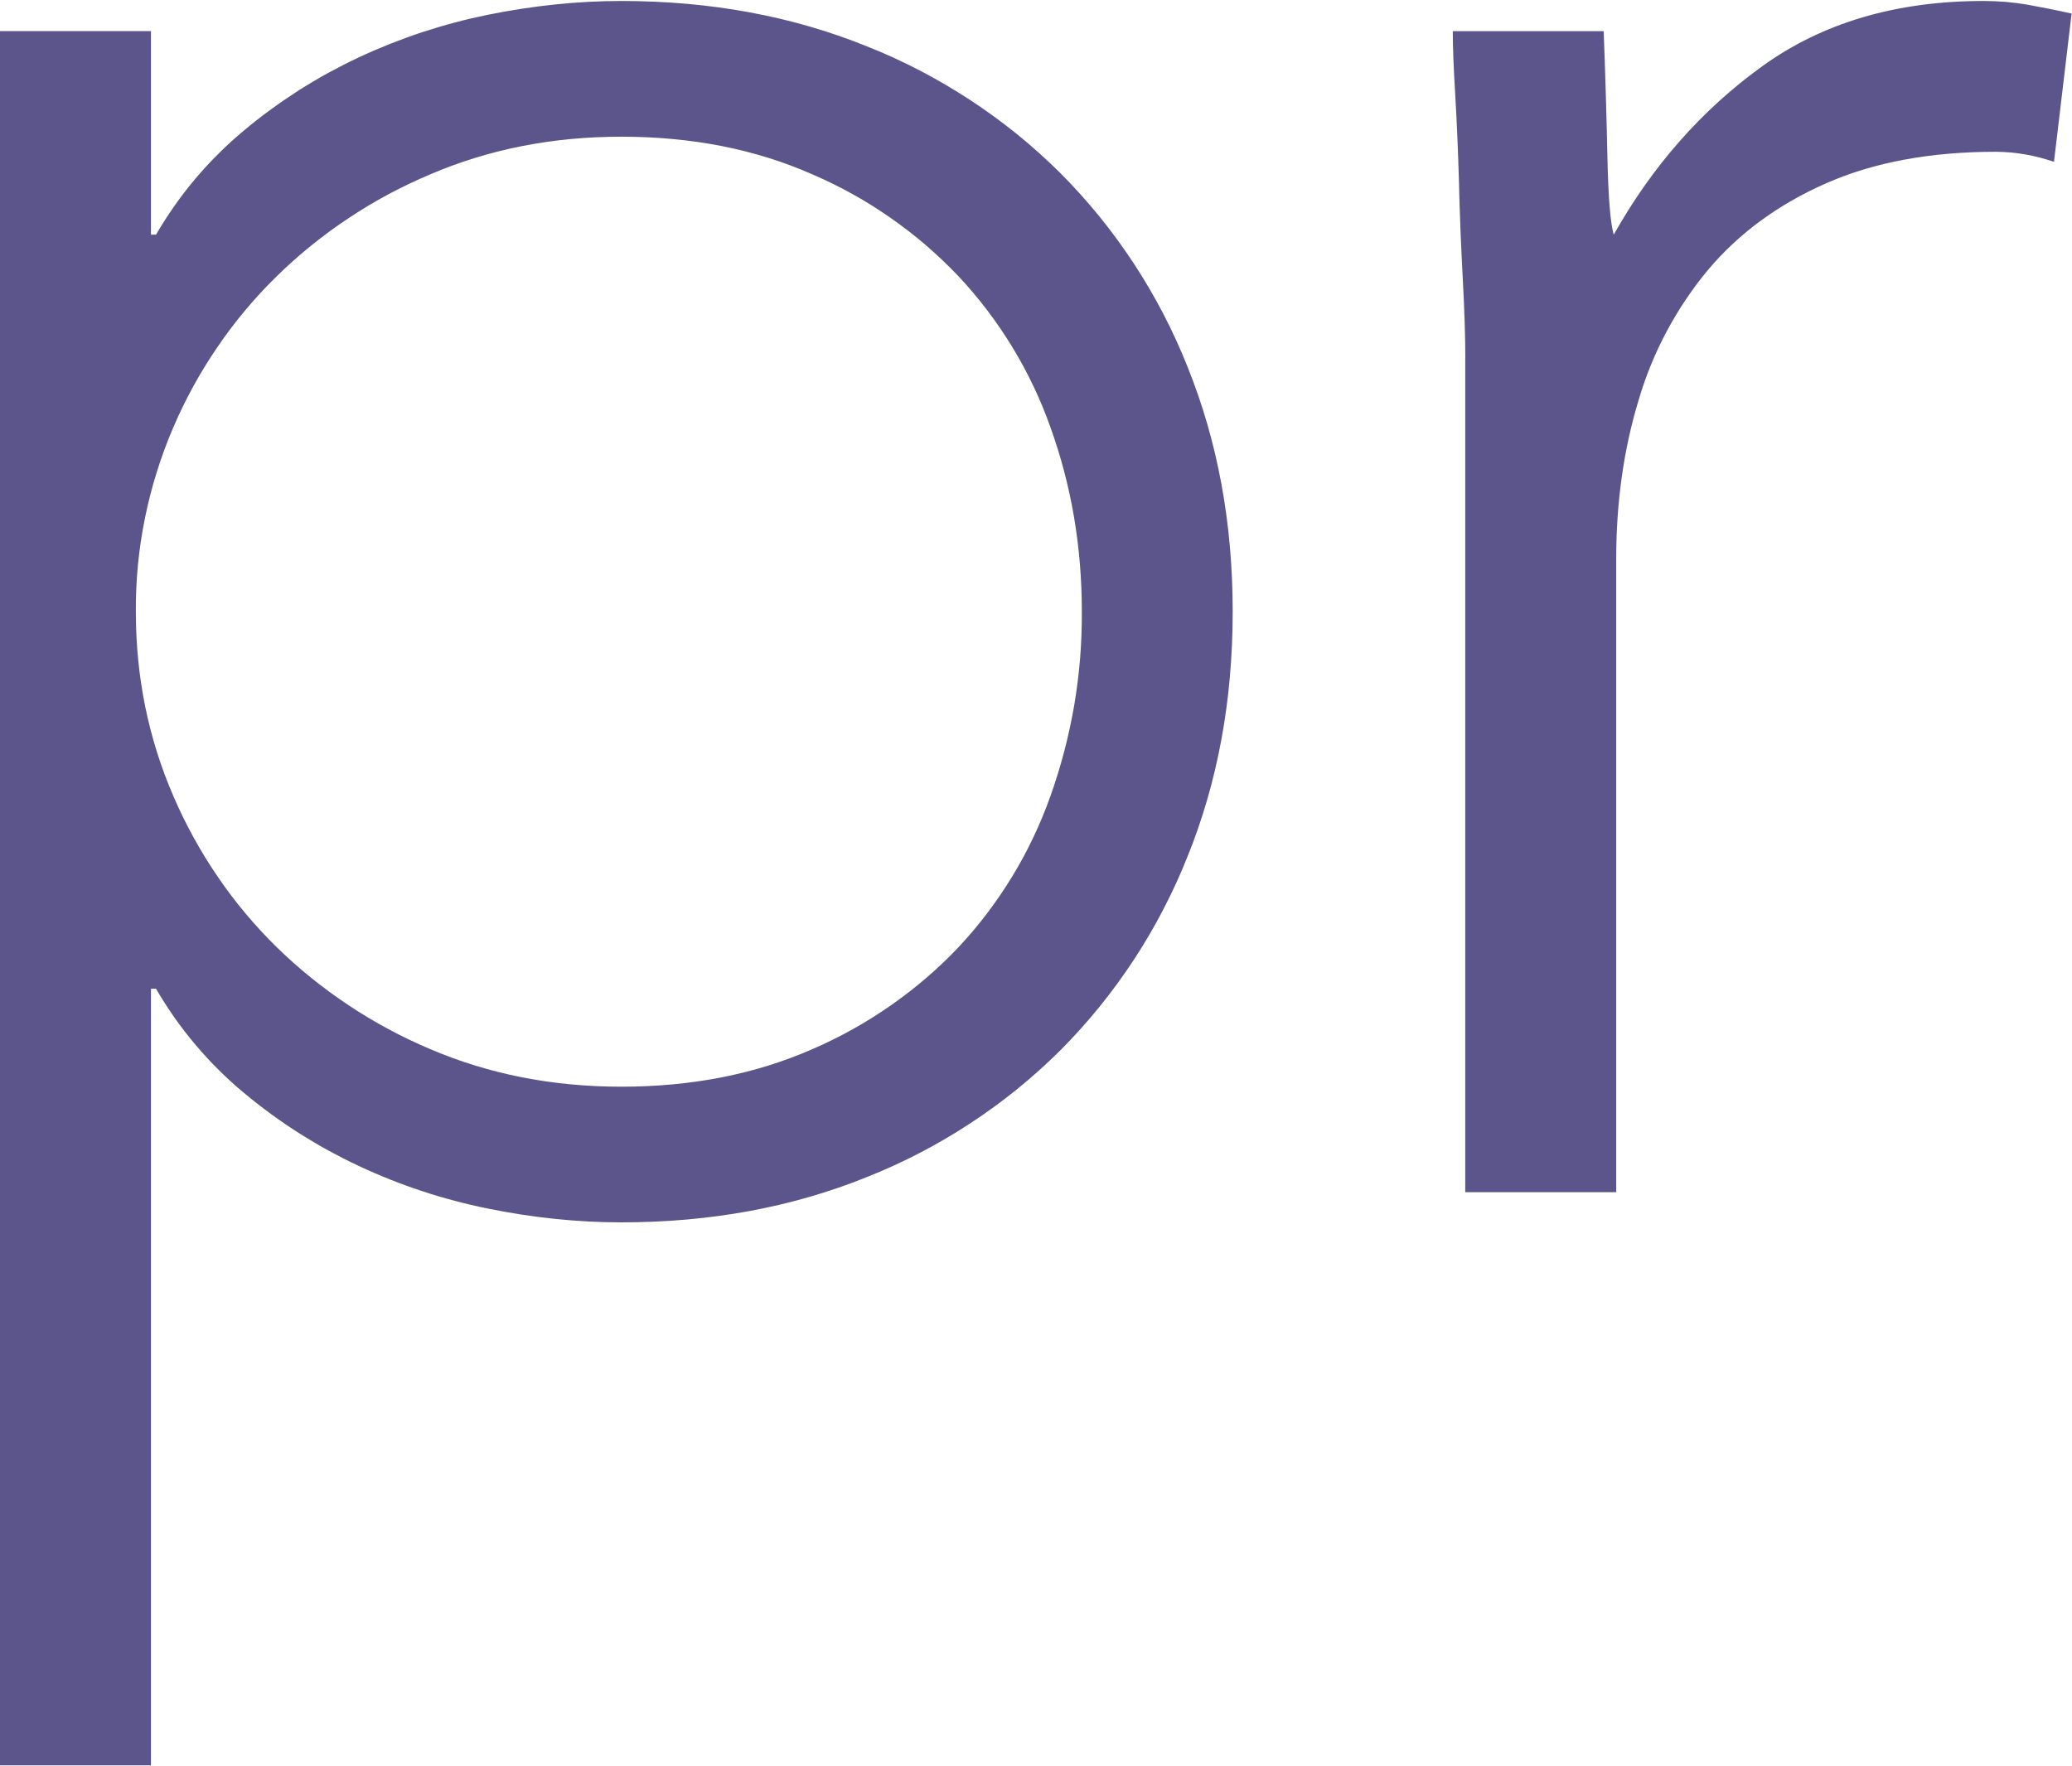 <svg version="1.2" baseProfile="tiny-ps" xmlns="http://www.w3.org/2000/svg" viewBox="0 0 1416 1207" width="1416" height="1207">
	<title>progenity-svg (2)-svg</title>
	<style>
		tspan { white-space:pre }
		.shp0 { fill: #5c558c } 
	</style>
	<path id="Layer" fill-rule="evenodd" class="shp0" d="M6880.87 170.95C6874.67 156.91 6871.68 141.53 6871.68 124.9C6871.59 117.28 6872.31 109.61 6873.78 102.08C6875.2 94.54 6877.43 87.19 6880.38 80.15C6883.28 73.06 6886.93 66.28 6891.21 59.95C6895.54 53.58 6900.44 47.7 6905.93 42.3C6908.6 39.76 6911.37 37.31 6914.27 34.99C6917.16 32.67 6920.15 30.49 6923.27 28.44C6926.35 26.43 6929.56 24.52 6932.82 22.78C6936.07 21.04 6939.46 19.48 6942.85 18.05C6946.37 16.58 6949.98 15.24 6953.64 14.13C6957.3 13.02 6961 12.08 6964.74 11.37C6968.49 10.61 6972.28 10.03 6976.07 9.67C6979.86 9.32 6983.69 9.14 6987.53 9.14C6995.07 9.18 7002.56 9.9 7009.96 11.37C7017.32 12.84 7024.54 14.98 7031.54 17.83C7038.5 20.64 7045.19 24.12 7051.52 28.26C7057.81 32.36 7063.69 37.04 7069.13 42.3C7074.57 47.65 7079.48 53.58 7083.76 59.95C7088.04 66.28 7091.65 73.06 7094.59 80.15C7097.54 87.19 7099.72 94.54 7101.24 102.08C7102.71 109.57 7103.42 117.23 7103.38 124.9C7103.51 136.27 7101.95 147.63 7098.7 158.56C7095.48 169.48 7090.62 179.86 7084.29 189.36C7078 198.85 7070.29 207.32 7061.46 214.5C7052.59 221.72 7042.73 227.56 7032.17 231.84C7018.21 237.77 7003.27 240.71 6987.53 240.71C6971.74 240.71 6956.85 237.72 6942.85 231.84C6928.8 225.91 6916.54 217.84 6905.93 207.54C6895.31 197.25 6886.98 185.08 6880.87 170.95ZM6899.68 85.9C6898.44 88.97 6897.32 92.14 6896.39 95.35C6895.45 98.56 6894.65 101.77 6894.02 105.06C6893.4 108.32 6892.95 111.66 6892.64 114.96C6892.33 118.3 6892.19 121.6 6892.24 124.95C6892.15 131.41 6892.68 137.87 6893.89 144.25C6895.05 150.62 6896.83 156.86 6899.19 162.88C6901.56 168.9 6904.5 174.69 6907.93 180.13C6911.41 185.61 6915.43 190.74 6919.88 195.42C6922.02 197.65 6924.25 199.74 6926.62 201.75C6928.98 203.71 6931.43 205.58 6933.93 207.37C6936.47 209.1 6939.1 210.71 6941.82 212.22C6944.5 213.7 6947.31 215.03 6950.12 216.28C6961.71 221.36 6974.2 223.9 6987.48 223.9C6990.65 223.95 6993.86 223.77 6997.03 223.46C7000.19 223.15 7003.36 222.7 7006.48 222.03C7009.6 221.41 7012.68 220.6 7015.76 219.62C7018.79 218.69 7021.78 217.53 7024.67 216.28C7030.38 213.78 7035.82 210.71 7040.91 207.19C7045.99 203.62 7050.72 199.61 7055.04 195.15C7059.37 190.69 7063.25 185.84 7066.63 180.62C7070.02 175.45 7072.92 169.92 7075.24 164.17C7080.28 152.14 7082.82 139.08 7082.82 124.9C7082.82 111.04 7080.23 97.98 7075.24 85.9C7072.92 80.1 7070.07 74.58 7066.72 69.36C7063.33 64.1 7059.46 59.24 7055.13 54.78C7050.8 50.28 7046.08 46.27 7040.95 42.7C7035.82 39.18 7030.38 36.11 7024.67 33.65C7013.17 28.57 7000.73 25.99 6987.48 25.99C6978.03 25.94 6968.67 27.37 6959.62 30.13C6950.61 32.9 6942.05 37 6934.29 42.3C6926.48 47.65 6919.53 54.11 6913.69 61.47C6907.8 68.87 6903.12 77.12 6899.68 85.9ZM6943.29 192.48L6943.29 57.06L6994.35 57.06C7025.92 57.06 7041.71 69.94 7041.71 95.7C7041.71 107.96 7038.27 116.88 7031.45 122.58C7029.62 124.05 7027.71 125.39 7025.7 126.55C7023.69 127.71 7021.6 128.73 7019.41 129.58C7017.23 130.43 7015 131.14 7012.77 131.68C7010.49 132.17 7008.18 132.52 7005.86 132.7L7044.78 192.48L7022.71 192.48L6985.92 134.31L6963.81 134.31L6963.81 192.48L6943.29 192.48ZM6963.76 73.86L6963.76 117.5L6985.03 117.5C6986.15 117.5 6987.26 117.46 6988.38 117.46C6989.49 117.41 6990.61 117.41 6991.72 117.37C6992.84 117.32 6993.95 117.28 6995.07 117.23C6996.18 117.14 6997.29 117.1 6998.41 117.01C6999.39 116.97 7000.37 116.83 7001.35 116.7C7002.33 116.57 7003.31 116.39 7004.3 116.16C7005.23 115.94 7006.21 115.67 7007.15 115.36C7008.09 115.05 7009.02 114.69 7009.91 114.34C7010.76 113.98 7011.52 113.53 7012.32 113.09C7013.08 112.6 7013.79 112.06 7014.46 111.48C7015.13 110.9 7015.8 110.28 7016.38 109.61C7016.96 108.94 7017.49 108.23 7017.99 107.47C7018.56 106.54 7019.06 105.56 7019.46 104.49C7019.9 103.46 7020.26 102.43 7020.53 101.32C7020.75 100.25 7020.97 99.18 7021.06 98.07C7021.15 96.95 7021.2 95.84 7021.11 94.72C7021.15 93.74 7021.15 92.81 7021.06 91.83C7020.97 90.89 7020.79 89.95 7020.57 89.02C7020.3 88.08 7019.99 87.15 7019.64 86.25C7019.28 85.36 7018.83 84.52 7018.34 83.71C7016.42 80.9 7014.02 78.81 7011.16 77.34C7010.4 76.98 7009.6 76.63 7008.84 76.31C7008.04 76.05 7007.28 75.78 7006.44 75.51C7005.63 75.29 7004.83 75.11 7004.03 74.93C7003.18 74.75 7002.38 74.62 7001.53 74.53C6997.96 74.13 6994.44 73.86 6990.92 73.86L6963.76 73.86ZM0 21.26L103.18 21.26L103.18 160.38L106.62 160.38C110.54 153.65 114.78 147.06 119.24 140.68C123.74 134.26 128.51 128.07 133.55 122.09C138.63 116.12 143.9 110.37 149.47 104.89C155 99.36 160.8 94.1 166.82 89.11C172.75 84.11 178.86 79.34 185.14 74.8C191.39 70.21 197.81 65.84 204.32 61.65C210.87 57.5 217.56 53.54 224.34 49.79C231.16 46.09 238.07 42.57 245.07 39.27C252.12 35.97 259.3 32.9 266.52 30C273.75 27.15 281.06 24.47 288.46 22.02C295.86 19.61 303.31 17.38 310.85 15.38C318.34 13.37 325.92 11.63 333.54 10.07C364.49 3.83 394.86 0.67 424.64 0.67C485.38 0.67 541.29 10.97 592.26 31.6C604.61 36.46 616.7 41.99 628.51 48.14C640.28 54.25 651.74 60.98 662.85 68.25C673.95 75.51 684.7 83.36 695.04 91.69C705.34 100.07 715.24 108.94 724.65 118.3C734.02 127.71 742.93 137.61 751.32 147.9C759.66 158.2 767.5 168.94 774.82 180.04C782.08 191.14 788.82 202.6 794.97 214.41C801.08 226.18 806.61 238.26 811.52 250.6C832.12 301.6 842.42 357.36 842.42 418.03C842.42 478.79 832.12 534.64 811.52 585.5C806.61 597.85 801.08 609.93 794.93 621.7C788.82 633.51 782.08 644.97 774.82 656.06C767.5 667.16 759.66 677.91 751.32 688.2C742.93 698.54 734.02 708.44 724.65 717.85C715.24 727.21 705.34 736.08 695.04 744.46C684.7 752.79 674 760.64 662.85 767.9C651.74 775.17 640.28 781.9 628.51 788.01C616.7 794.16 604.61 799.64 592.26 804.55C541.29 825.14 485.38 835.44 424.64 835.44C394.86 835.44 364.44 832.32 333.54 826.03C325.92 824.52 318.34 822.73 310.85 820.73C303.31 818.77 295.82 816.54 288.46 814.09C281.06 811.68 273.75 809 266.52 806.11C259.25 803.25 252.12 800.13 245.07 796.83C238.07 793.54 231.16 790.01 224.34 786.31C217.56 782.57 210.87 778.6 204.32 774.46C197.81 770.31 191.39 765.94 185.14 761.35C178.86 756.76 172.75 751.99 166.82 747.04C160.8 742.05 155 736.79 149.47 731.26C143.9 725.78 138.63 720.03 133.6 714.06C128.51 708.08 123.74 701.89 119.24 695.51C114.78 689.09 110.54 682.54 106.62 675.77L103.18 675.77L103.18 1206.53L0 1206.53L0 21.26ZM118.57 544.31C122.71 553.94 127.31 563.35 132.39 572.53C137.43 581.71 142.91 590.63 148.85 599.27C154.73 607.92 161.06 616.3 167.8 624.33C174.53 632.35 181.66 640.06 189.16 647.42C196.69 654.77 204.58 661.77 212.79 668.41C220.99 675.01 229.51 681.25 238.3 687.09C247.08 692.93 256.13 698.37 265.45 703.36C274.73 708.35 284.22 712.9 293.95 717C334.08 734.16 377.6 742.72 424.64 742.72C472.76 742.72 516.32 734.12 555.29 717C564.66 712.94 573.8 708.44 582.72 703.45C591.64 698.5 600.29 693.06 608.67 687.22C617.05 681.38 625.12 675.14 632.84 668.5C640.6 661.86 648 654.82 655 647.42C661.96 640.02 668.47 632.26 674.62 624.19C680.73 616.12 686.44 607.74 691.7 599.1C697 590.45 701.82 581.53 706.15 572.35C710.52 563.21 714.4 553.85 717.78 544.31C721.4 534.19 724.56 523.94 727.28 513.56C730 503.17 732.28 492.69 734.1 482.13C735.89 471.52 737.23 460.91 738.12 450.21C738.97 439.52 739.37 428.77 739.32 418.03C739.32 373.41 732.1 331.38 717.78 291.79C714.4 282.25 710.52 272.89 706.15 263.75C701.82 254.62 697 245.7 691.7 237.05C686.44 228.41 680.73 220.03 674.58 211.96C668.47 203.89 661.91 196.13 655 188.78C647.95 181.38 640.55 174.34 632.84 167.65C625.08 161.01 617.01 154.77 608.63 148.93C600.29 143.09 591.64 137.65 582.72 132.7C573.8 127.75 564.61 123.21 555.25 119.2C516.32 101.99 472.8 93.43 424.64 93.43C377.6 93.43 334.08 101.99 293.95 119.2C284.22 123.3 274.73 127.84 265.41 132.79C256.13 137.78 247.08 143.22 238.3 149.06C229.47 154.86 220.99 161.14 212.79 167.74C204.58 174.38 196.69 181.38 189.16 188.78C181.66 196.09 174.53 203.8 167.8 211.82C161.06 219.85 154.73 228.18 148.85 236.83C142.91 245.48 137.43 254.39 132.35 263.58C127.31 272.76 122.71 282.16 118.57 291.79C114.29 301.73 110.5 311.9 107.29 322.19C104.03 332.53 101.31 343.01 99.17 353.57C96.99 364.18 95.38 374.88 94.31 385.67C93.28 396.41 92.75 407.24 92.84 418.03C92.84 462.74 101.44 504.82 118.57 544.31ZM999.65 190.47C999.38 185.08 999.07 179.73 998.84 174.34C998.58 168.99 998.31 163.59 998.13 158.24C997.91 152.85 997.73 147.5 997.55 142.11C997.37 136.71 997.19 131.36 997.1 125.97C996.48 104.31 995.63 83.94 994.52 65.04C993.36 46.18 992.82 31.6 992.82 21.31L1095.96 21.31C1097.08 51.08 1097.92 79.66 1098.5 107.16C1099.08 134.62 1100.51 152.4 1102.83 160.38C1129.18 113.49 1162.98 75.11 1204.23 45.33C1245.43 15.56 1295.86 0.67 1355.48 0.67C1365.78 0.67 1375.91 1.52 1385.67 3.21C1395.35 4.95 1405.38 6.95 1415.73 9.27L1403.69 110.59C1400.48 109.52 1397.27 108.54 1394.01 107.69C1390.75 106.85 1387.5 106.13 1384.16 105.56C1380.86 104.98 1377.51 104.53 1374.17 104.22C1370.82 103.95 1367.48 103.77 1364.09 103.73C1319.41 103.73 1280.75 110.86 1248.11 125.21C1215.42 139.57 1188.49 159.27 1167.26 184.45C1161.87 190.92 1156.83 197.65 1152.15 204.65C1147.42 211.65 1143.1 218.87 1139.13 226.27C1135.16 233.71 1131.55 241.33 1128.38 249.09C1125.17 256.89 1122.36 264.82 1120 272.89C1109.65 306.73 1104.52 343.1 1104.52 382.01L1104.52 814.84L1001.34 814.84L1001.34 244.59L1001.38 244.59C1001.38 229.74 1000.8 211.69 999.65 190.47Z" />
</svg>